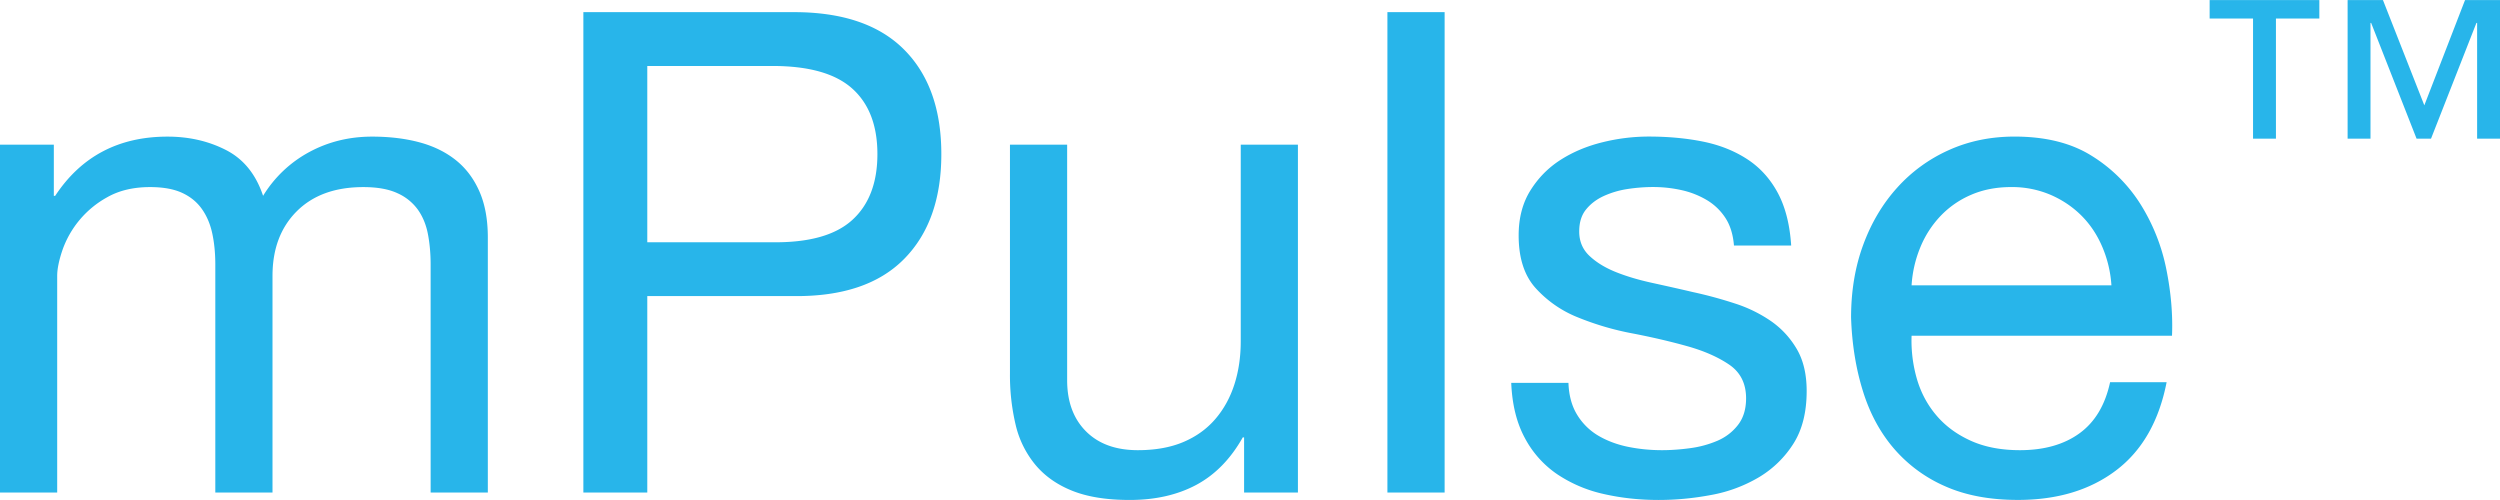<svg xmlns="http://www.w3.org/2000/svg" width="2500" height="500" viewBox="0.003 -0.006 118.896 23.776"><path fill="#28B5EA" d="M117.811 6.586V1.082h-.033l-2.159 5.504h-.688l-2.16-5.504h-.031v5.504h-1.088V-.006h1.68l1.968 5.008 1.937-5.008h1.664v6.592h-1.09zm-9.569 0h-1.088V.874h-2.064v-.88h5.217v.88h-2.064v5.712zM91.171 18.025c.192.652.501 1.228.929 1.729.426.501.969.9 1.631 1.2.662.299 1.44.448 2.336.448 1.152 0 2.097-.268 2.832-.801.736-.533 1.222-1.344 1.457-2.432h2.688c-.363 1.855-1.163 3.254-2.4 4.191-1.238.939-2.795 1.408-4.672 1.408-1.322 0-2.47-.213-3.439-.64a6.78 6.78 0 0 1-2.448-1.792c-.662-.768-1.158-1.686-1.487-2.752-.332-1.066-.519-2.229-.561-3.488 0-1.258.191-2.41.576-3.456.384-1.045.922-1.952 1.615-2.72a7.318 7.318 0 0 1 2.465-1.792c.949-.427 1.988-.64 3.119-.64 1.473 0 2.693.304 3.664.912a7.233 7.233 0 0 1 2.336 2.32 9.205 9.205 0 0 1 1.217 3.072c.224 1.108.313 2.165.271 3.168H90.915a6.541 6.541 0 0 0 .256 2.065zm9.248-4.463a5.558 5.558 0 0 0-.433-1.825c-.245-.576-.575-1.072-.991-1.488s-.907-.747-1.472-.992a4.665 4.665 0 0 0-1.873-.368c-.703 0-1.338.123-1.903.368a4.377 4.377 0 0 0-1.456 1.008 4.788 4.788 0 0 0-.96 1.488 5.637 5.637 0 0 0-.416 1.809h9.504zm-16.752 9.12a6.843 6.843 0 0 1-2.272.848c-.843.16-1.68.24-2.512.24-.918 0-1.792-.096-2.624-.287a6.471 6.471 0 0 1-2.208-.944 4.796 4.796 0 0 1-1.535-1.728c-.385-.715-.599-1.584-.641-2.609h2.721c.021.598.159 1.105.416 1.521a2.9 2.9 0 0 0 1.008.992c.416.244.885.42 1.407.527s1.062.16 1.616.16c.426 0 .874-.032 1.344-.096a4.94 4.94 0 0 0 1.297-.353c.394-.171.719-.421.976-.753.256-.33.384-.752.384-1.264 0-.703-.268-1.236-.8-1.6-.534-.363-1.2-.656-2-.88s-1.67-.427-2.608-.608a13.447 13.447 0 0 1-2.607-.768 5.387 5.387 0 0 1-2-1.393c-.534-.596-.801-1.428-.801-2.496 0-.832.187-1.547.561-2.144.373-.598.854-1.083 1.439-1.456s1.248-.651 1.984-.832a9.147 9.147 0 0 1 2.191-.272c.938 0 1.803.08 2.593.24.789.16 1.487.437 2.096.832s1.093.928 1.456 1.6c.362.672.576 1.509.641 2.512h-2.721c-.043-.533-.182-.977-.416-1.328a2.7 2.7 0 0 0-.896-.848 4.07 4.07 0 0 0-1.199-.464 6.18 6.18 0 0 0-1.328-.144c-.406 0-.816.032-1.232.096a4.247 4.247 0 0 0-1.138.339c-.342.16-.618.373-.832.64s-.319.613-.319 1.04c0 .469.164.859.496 1.168.33.309.752.564 1.264.768s1.088.373 1.729.512c.639.141 1.279.283 1.92.434.682.148 1.348.33 2 .543a6.546 6.546 0 0 1 1.728.848c.501.353.905.795 1.216 1.328.309.533.464 1.195.464 1.984 0 1.004-.208 1.835-.624 2.496a4.918 4.918 0 0 1-1.634 1.599zM65.986.57h2.721v22.848h-2.721V.57zm-6.815 20.224h-.064c-.576 1.024-1.312 1.776-2.208 2.257-.896.479-1.952.719-3.168.719-1.088 0-1.995-.144-2.72-.432-.725-.287-1.312-.699-1.76-1.232a4.63 4.63 0 0 1-.944-1.904 10.234 10.234 0 0 1-.272-2.447V6.874h2.72v11.2c0 1.023.299 1.834.896 2.432.597.598 1.419.896 2.464.896.832 0 1.552-.129 2.16-.385s1.115-.619 1.52-1.088c.405-.469.709-1.02.912-1.648s.304-1.316.304-2.062V6.874h2.719v16.544h-2.56v-2.624zm-21.408-6.72h-6.976v9.344h-3.04V.57h10.016c2.304 0 4.048.592 5.232 1.776 1.184 1.184 1.776 2.843 1.776 4.976s-.592 3.797-1.776 4.992c-1.184 1.196-2.928 1.782-5.232 1.76zm2.768-9.872c-.8-.715-2.064-1.072-3.792-1.072h-5.952v8.384h5.952c1.728.021 2.992-.331 3.792-1.056.8-.725 1.2-1.771 1.2-3.136 0-1.365-.4-2.405-1.2-3.12zM20.483 12.57c0-.512-.043-.993-.128-1.44s-.245-.837-.48-1.168a2.395 2.395 0 0 0-.976-.784c-.416-.192-.955-.288-1.616-.288-1.344 0-2.4.384-3.168 1.152-.768.768-1.152 1.792-1.152 3.071v10.305h-2.72V12.57c0-.533-.048-1.024-.144-1.472-.096-.448-.261-.837-.496-1.168s-.549-.587-.944-.768-.901-.272-1.52-.272c-.789 0-1.467.16-2.032.48a4.61 4.61 0 0 0-2.144 2.544c-.16.48-.24.88-.24 1.199v10.305H.003V6.874h2.56v2.432h.064C3.864 7.429 5.646 6.49 7.971 6.49c1.024 0 1.952.213 2.784.64s1.419 1.152 1.76 2.176a5.778 5.778 0 0 1 2.192-2.08c.907-.491 1.904-.736 2.992-.736.832 0 1.584.091 2.256.272.672.181 1.248.464 1.728.848s.853.88 1.12 1.488c.267.608.4 1.339.4 2.192v12.128h-2.72V12.57z"/></svg>